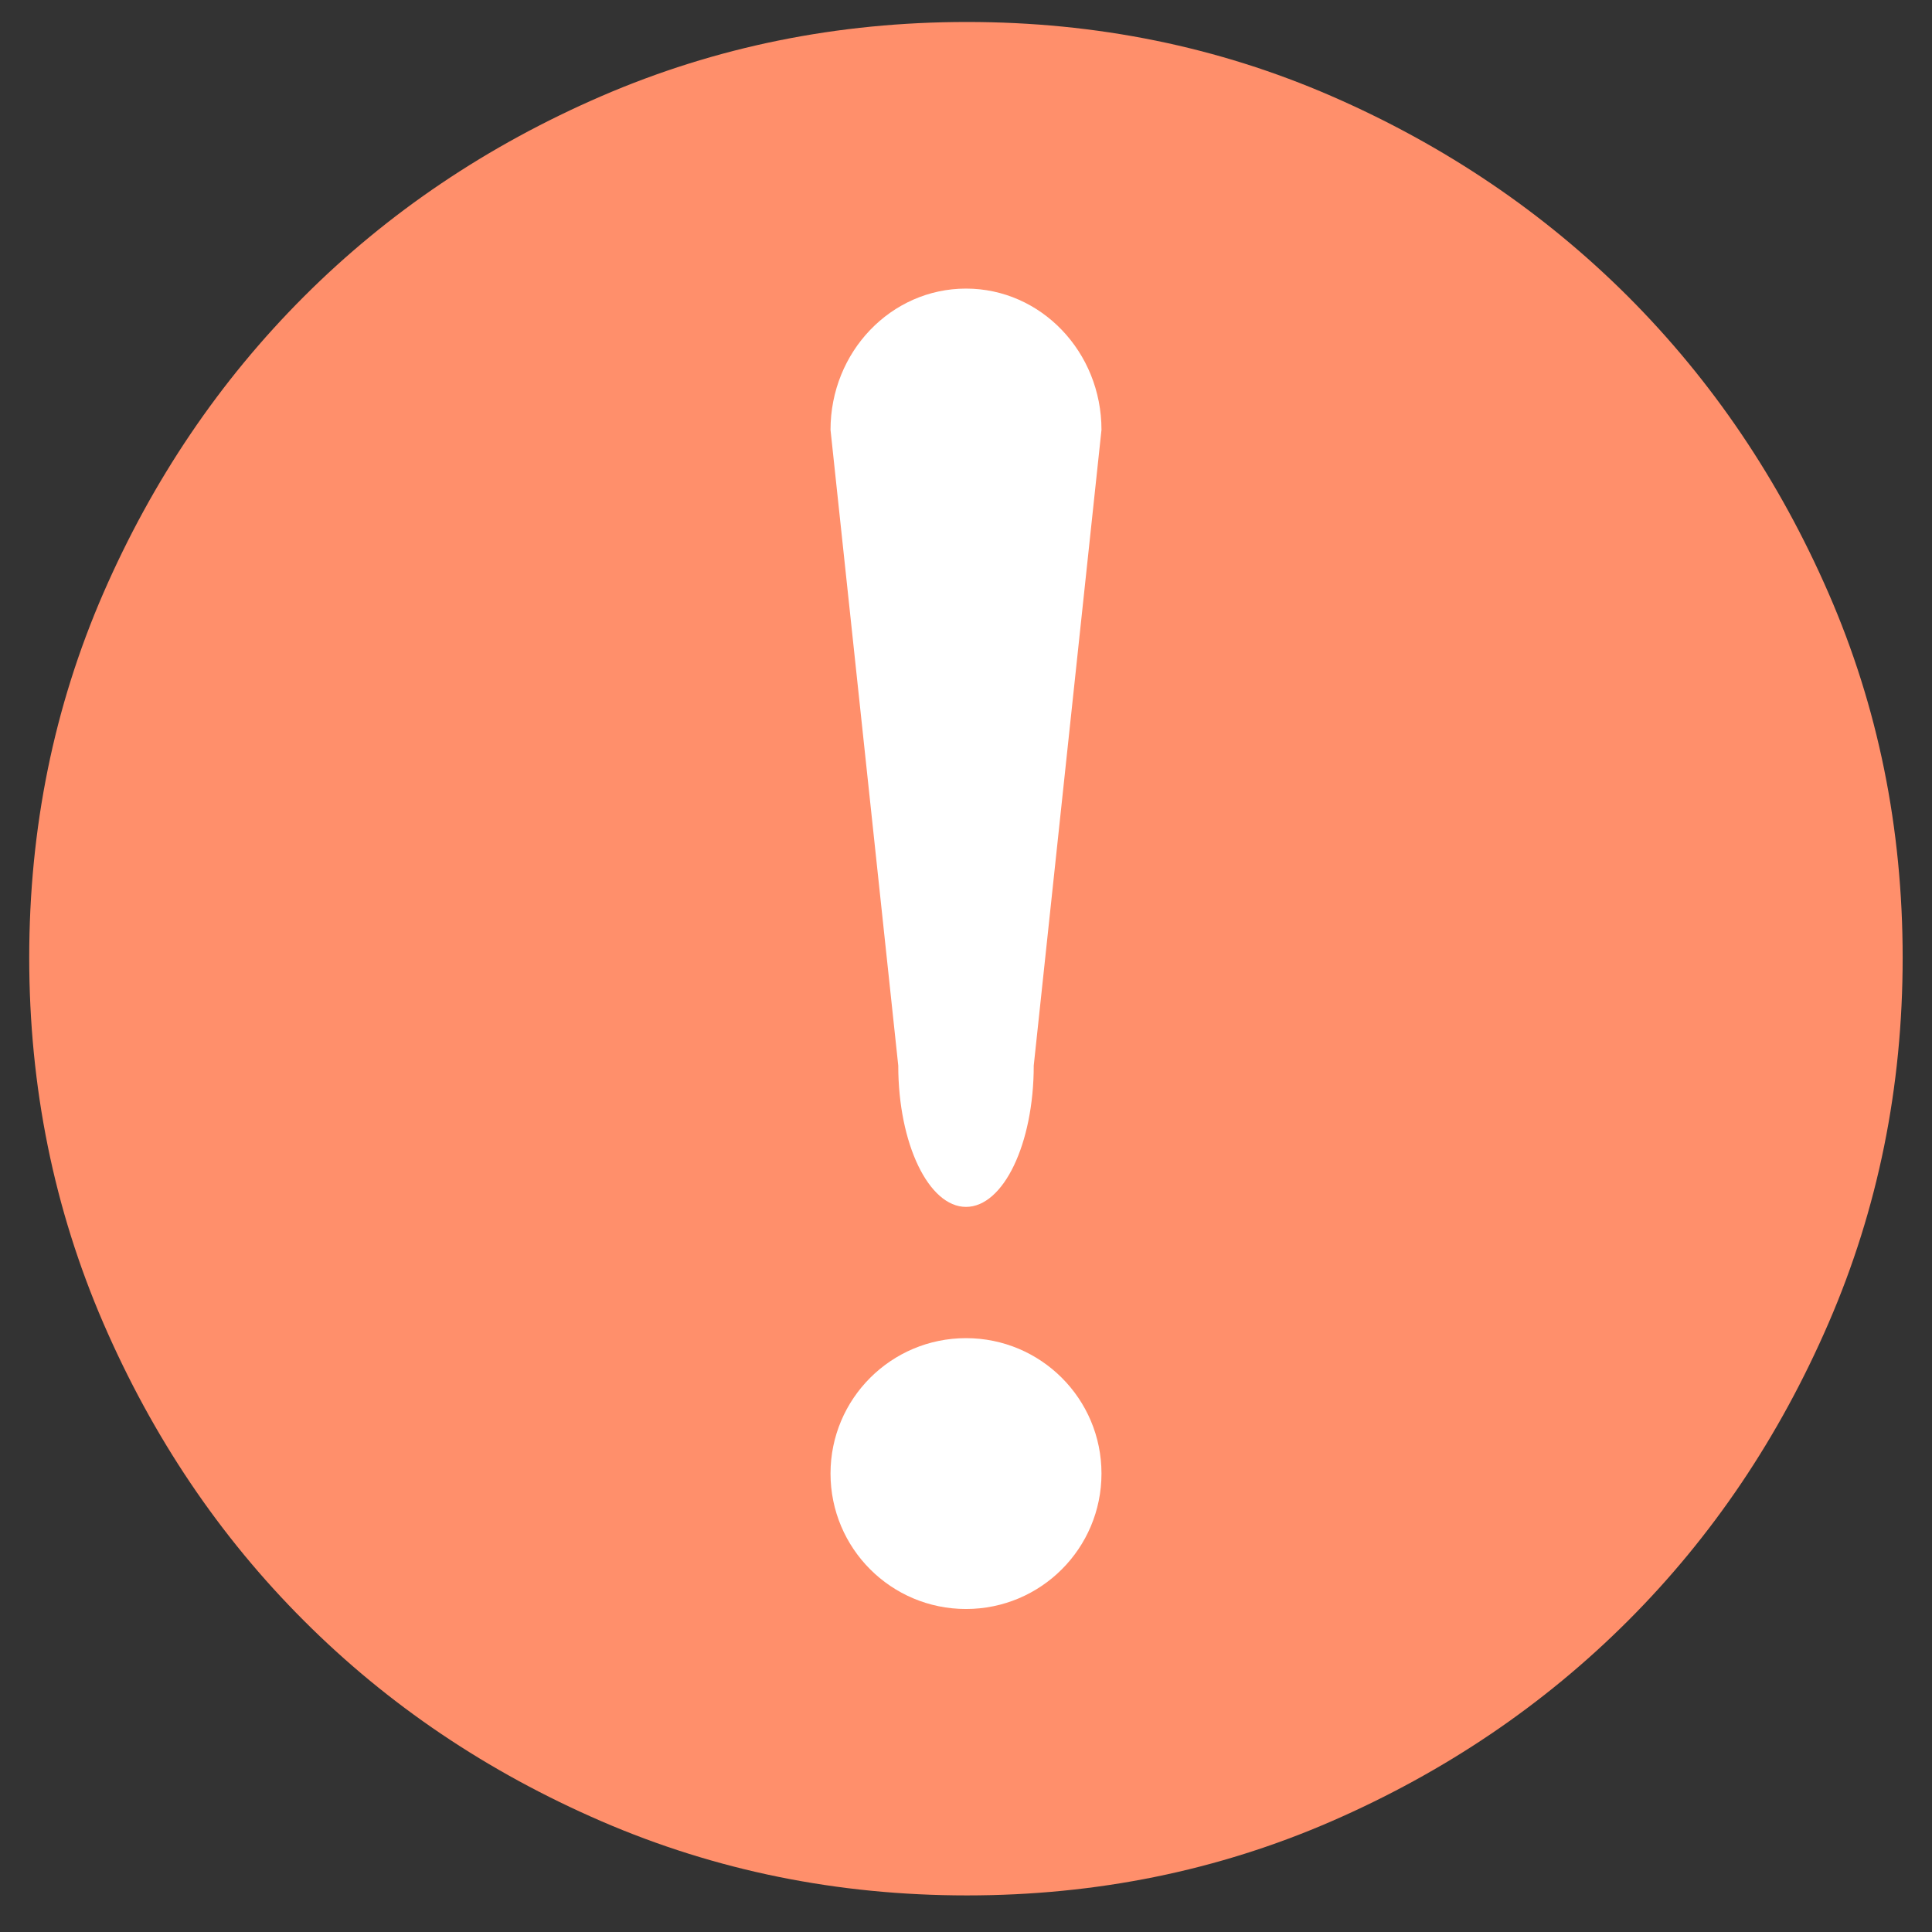 <svg xmlns="http://www.w3.org/2000/svg" width="16" height="16" viewBox="0 0 16 16" fill="none">
<rect x="0" y="0" width="16" height="16" fill="#333333" stroke="none"/>
<g clip-path="url(#clip0_605_1211)">
<path d="M15.143 10.958C14.734 11.903 14.18 12.725 13.483 13.422C12.785 14.12 11.966 14.674 11.027 15.083C10.087 15.492 9.081 15.697 8.008 15.697C6.936 15.697 5.927 15.492 4.981 15.083C4.036 14.674 3.214 14.12 2.517 13.422C1.819 12.725 1.265 11.903 0.856 10.958C0.447 10.012 0.242 9.003 0.242 7.931C0.242 6.858 0.447 5.852 0.856 4.912C1.265 3.973 1.819 3.154 2.517 2.456C3.214 1.759 4.036 1.205 4.981 0.796C5.927 0.387 6.936 0.182 8.008 0.182C9.081 0.182 10.087 0.387 11.027 0.796C11.966 1.205 12.785 1.759 13.483 2.456C14.18 3.154 14.734 3.973 15.143 4.912C15.553 5.852 15.757 6.858 15.757 7.931C15.757 9.003 15.553 10.012 15.143 10.958Z" fill="#FF8F6B"/>
<path d="M8 11.082C7.38 11.082 6.878 11.584 6.878 12.203C6.878 12.823 7.38 13.325 8 13.325C8.62 13.325 9.122 12.823 9.122 12.203C9.122 11.584 8.62 11.082 8 11.082Z" fill="white"/>
<path d="M8 9.995C7.691 9.995 7.439 9.472 7.439 8.825L6.878 3.56C6.878 2.913 7.38 2.39 8 2.39C8.62 2.39 9.122 2.913 9.122 3.56L8.561 8.825C8.561 9.472 8.31 9.995 8 9.995Z" fill="white"/>
</g>
<defs>
<clipPath id="clip0_605_1211">
<rect width="16" height="16" fill="white"/>
</clipPath>
</defs>
</svg>